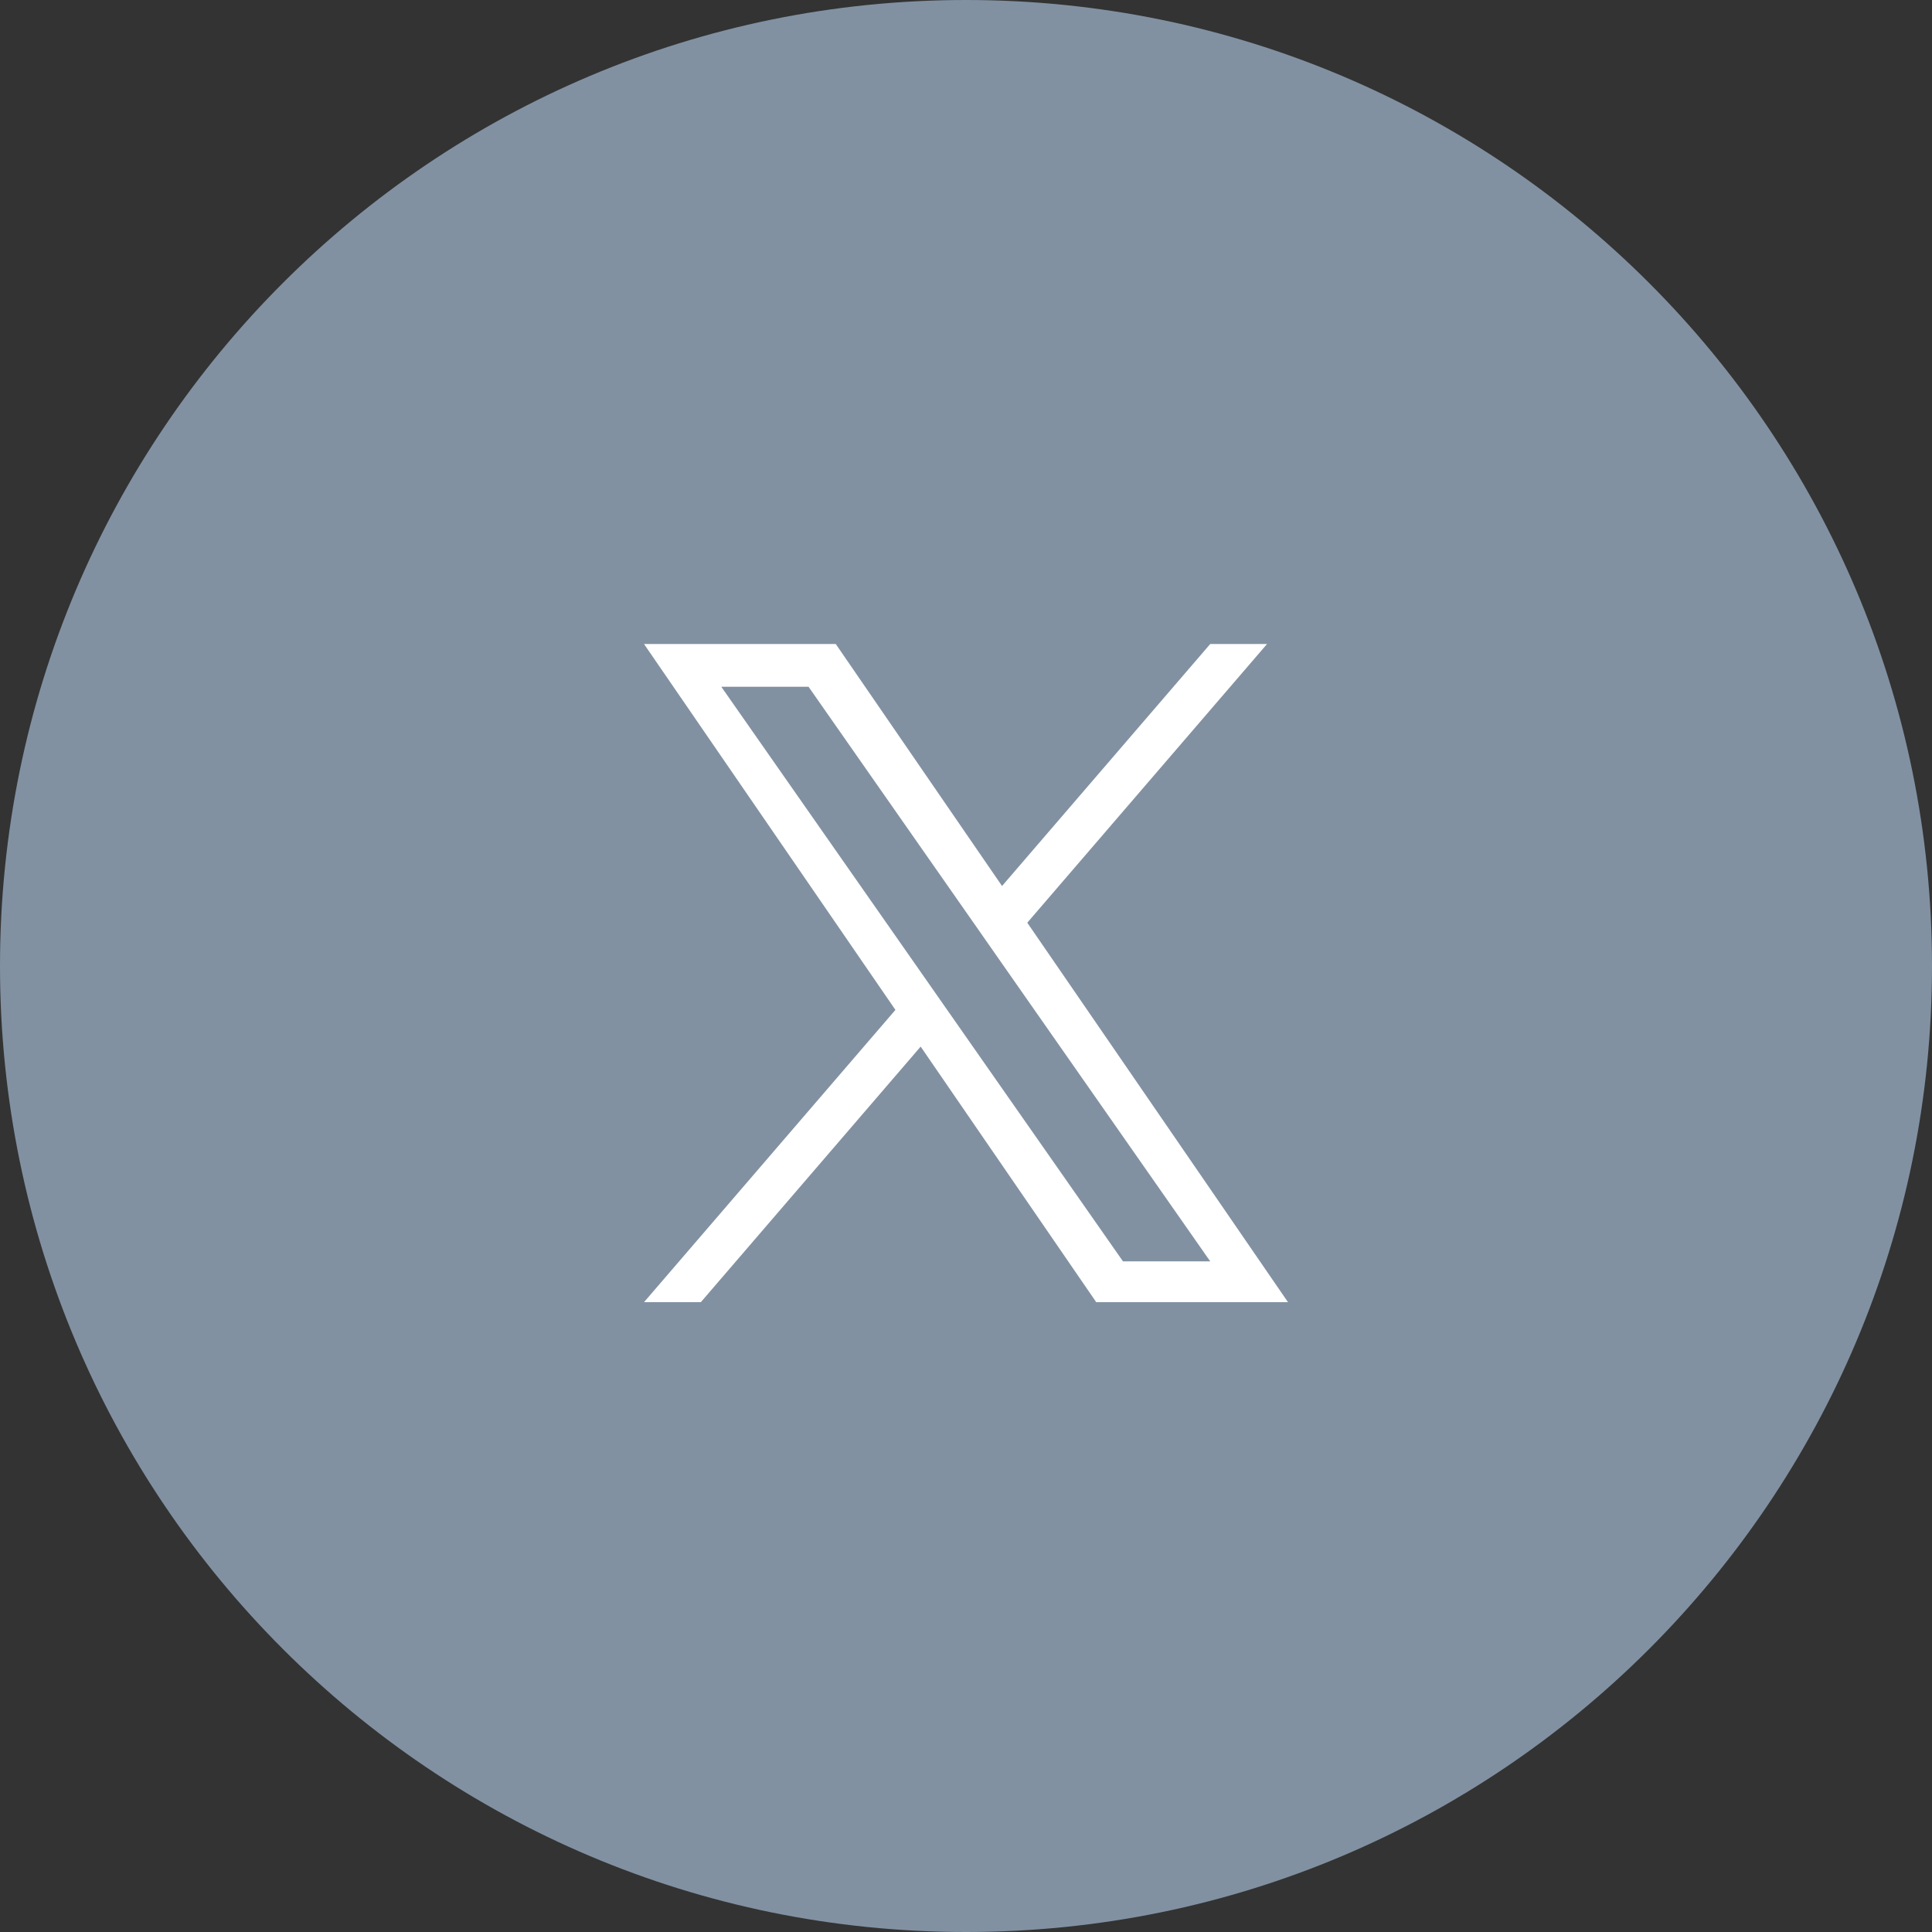 <svg width="32" height="32" viewBox="0 0 32 32" fill="none" xmlns="http://www.w3.org/2000/svg">
<rect x="0" y="0" width="32" height="32" fill="#333333" stroke="none"/>
<path d="M0 16C0 7.163 7.163 0 16 0C24.837 0 32 7.163 32 16C32 24.837 24.837 32 16 32C7.163 32 0 24.837 0 16Z" fill="#8191A2"/>
<path d="M17.015 15.283L20.986 10.667H20.045L16.597 14.675L13.843 10.667H10.667L14.831 16.727L10.667 21.568H11.608L15.249 17.335L18.157 21.568H21.333L17.015 15.283H17.015ZM15.726 16.781L15.304 16.177L11.947 11.375H13.392L16.102 15.251L16.523 15.854L20.045 20.892H18.6L15.726 16.781V16.781Z" fill="white"/>
</svg>
